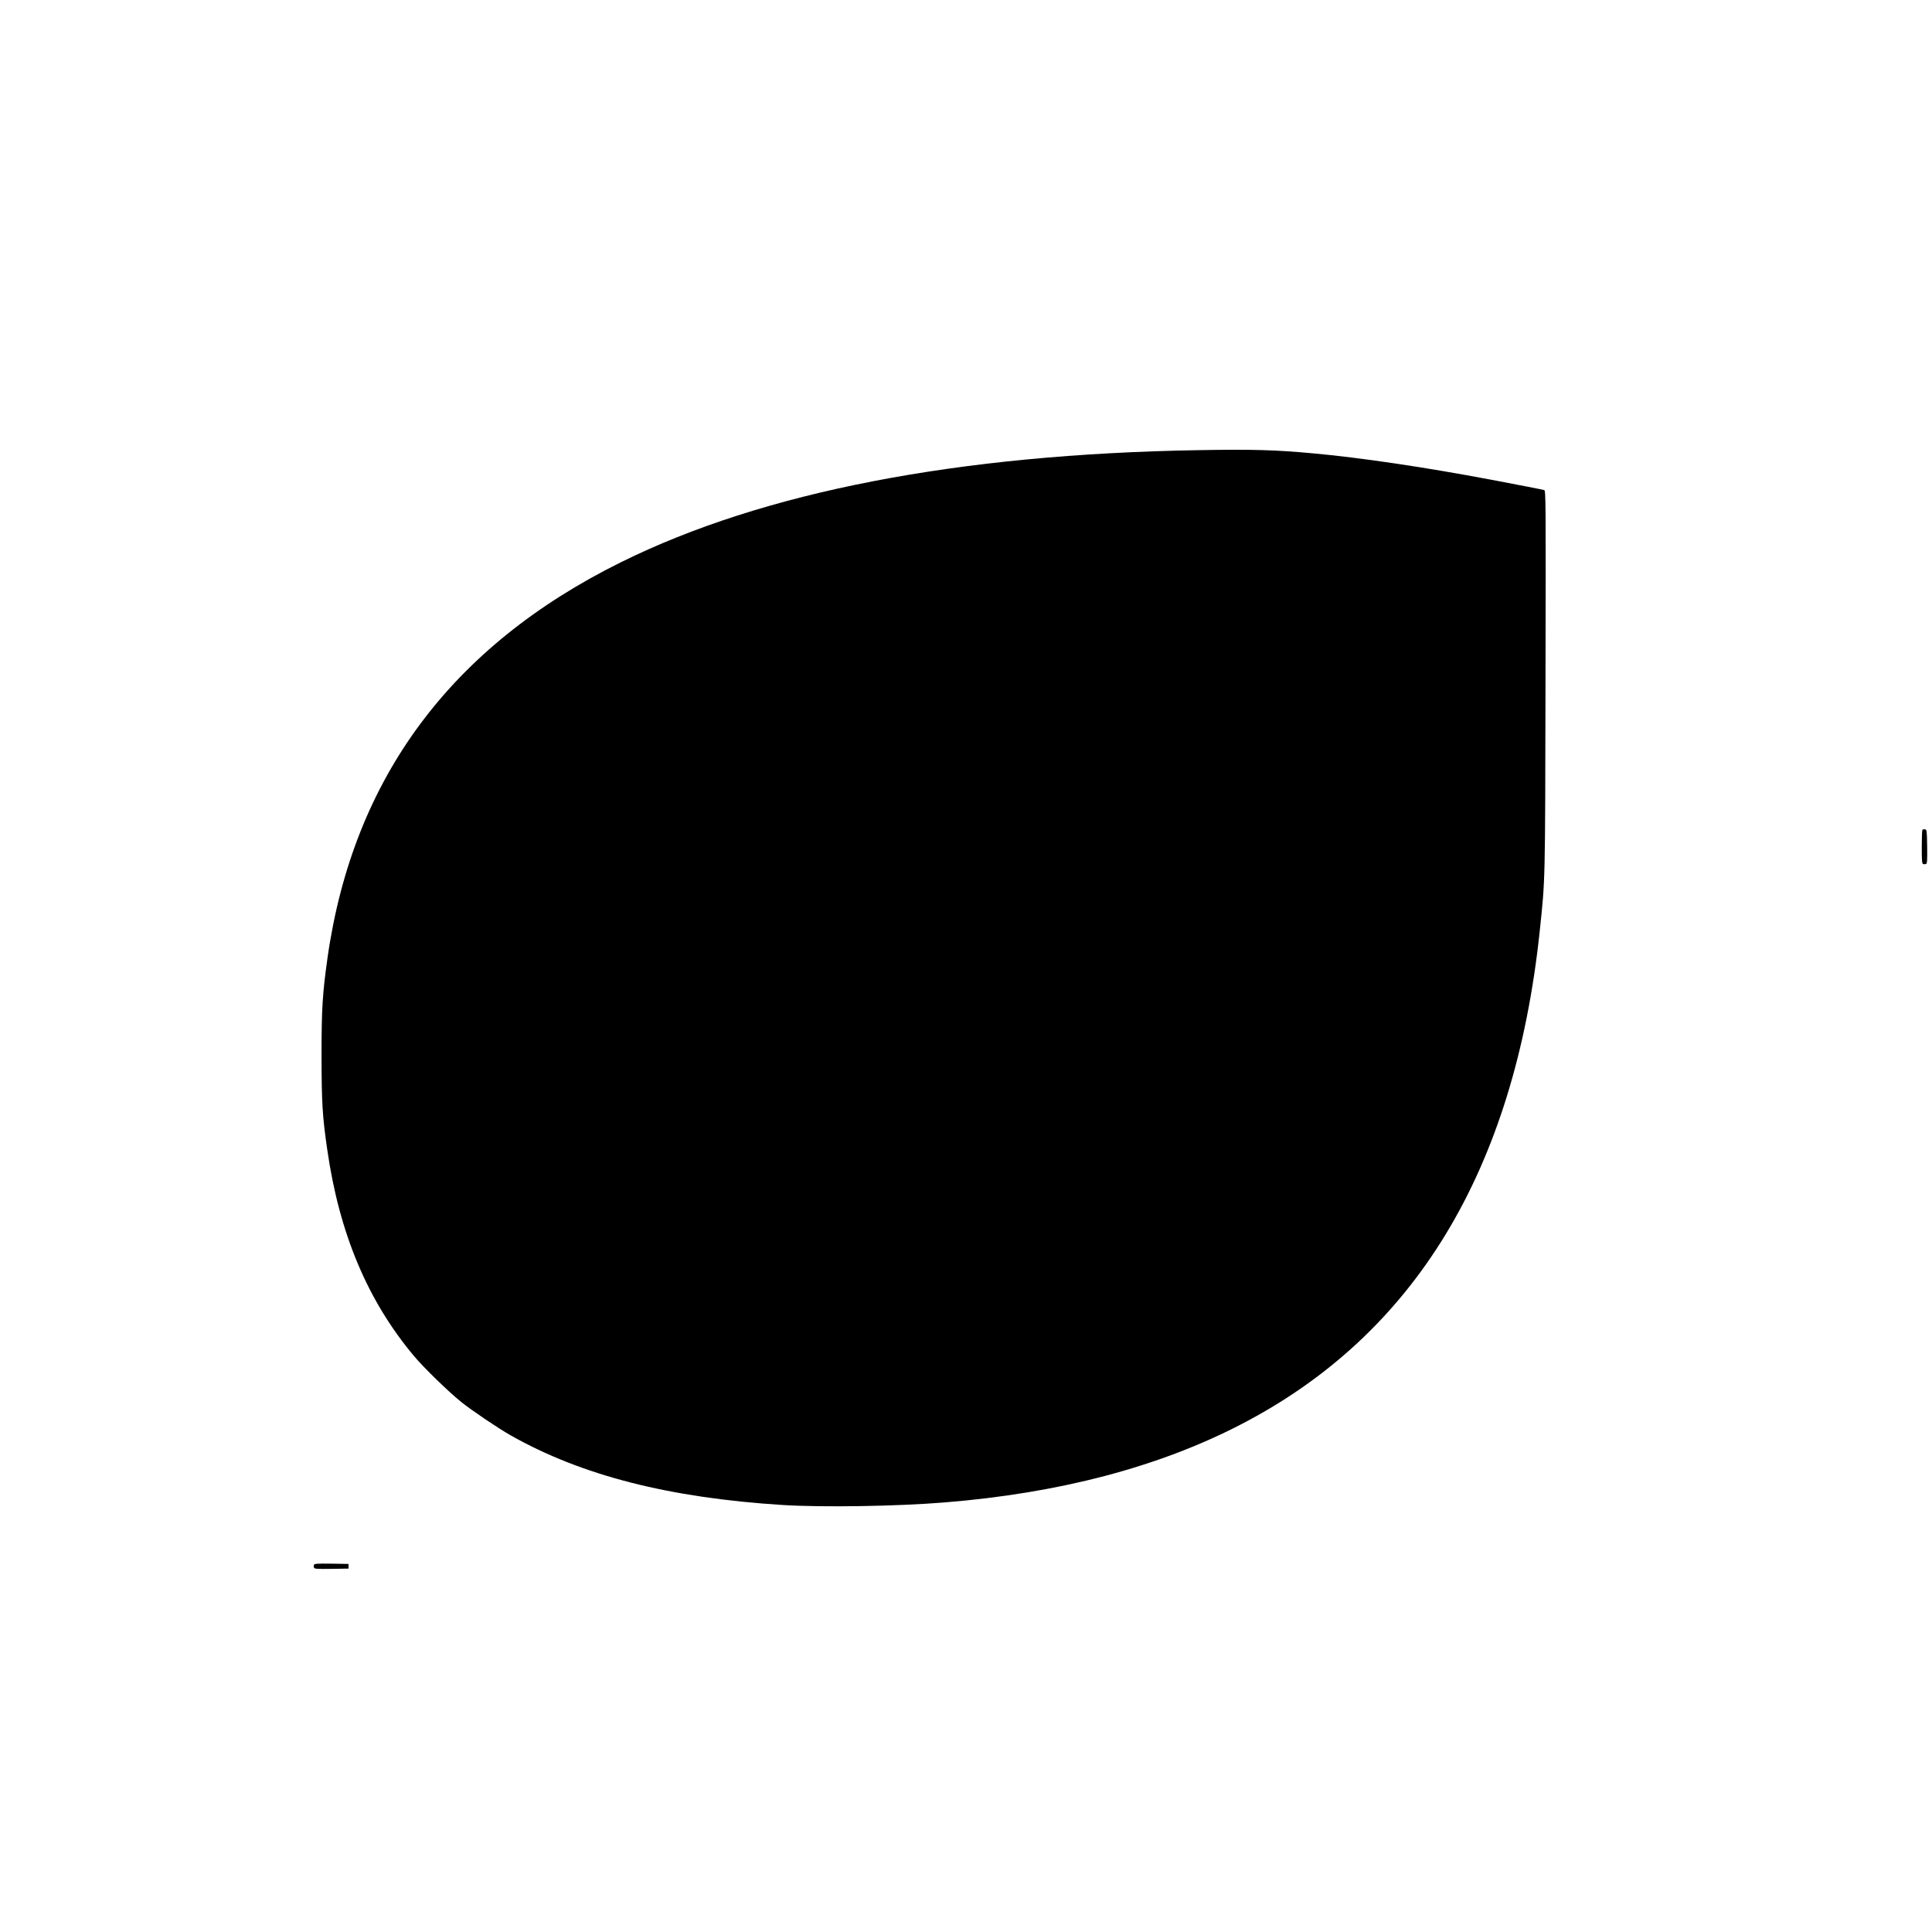 <?xml version="1.0" standalone="no"?>
<!DOCTYPE svg PUBLIC "-//W3C//DTD SVG 20010904//EN"
 "http://www.w3.org/TR/2001/REC-SVG-20010904/DTD/svg10.dtd">
<svg version="1.0" xmlns="http://www.w3.org/2000/svg"
 width="2076pt" height="2076pt" viewBox="0 0 2076 2076"
 preserveAspectRatio="xMidYMid meet">
<g transform="translate(0,2076) scale(0.1,-0.1)"
fill="#000000" stroke="none">
<path d="M12880 15923 c-2588 -43 -4679 -448 -6205 -1203 -1828 -904 -2879
-2320 -3155 -4247 -55 -391 -65 -551 -65 -1063 1 -499 9 -640 61 -1000 129
-902 434 -1629 936 -2225 104 -124 370 -382 503 -489 116 -93 396 -282 530
-358 763 -432 1703 -673 2930 -750 426 -26 1222 -14 1735 28 1228 99 2296 379
3178 835 1874 967 2945 2733 3217 5304 60 574 58 483 62 2697 4 1953 3 2037
-14 2042 -21 6 -303 61 -563 110 -715 135 -1406 238 -1925 285 -404 37 -639
44 -1225 34z"/>
<path d="M20657 11844 c-4 -4 -7 -87 -7 -185 0 -148 2 -178 15 -183 8 -3 22
-3 30 0 13 5 15 33 13 188 -3 174 -4 181 -23 184 -12 2 -24 0 -28 -4z"/>
<path d="M3374 3945 c-4 -8 -4 -22 0 -30 5 -13 32 -15 188 -13 l183 3 0 25 0
25 -183 3 c-156 2 -183 0 -188 -13z"/>
</g>
</svg>
